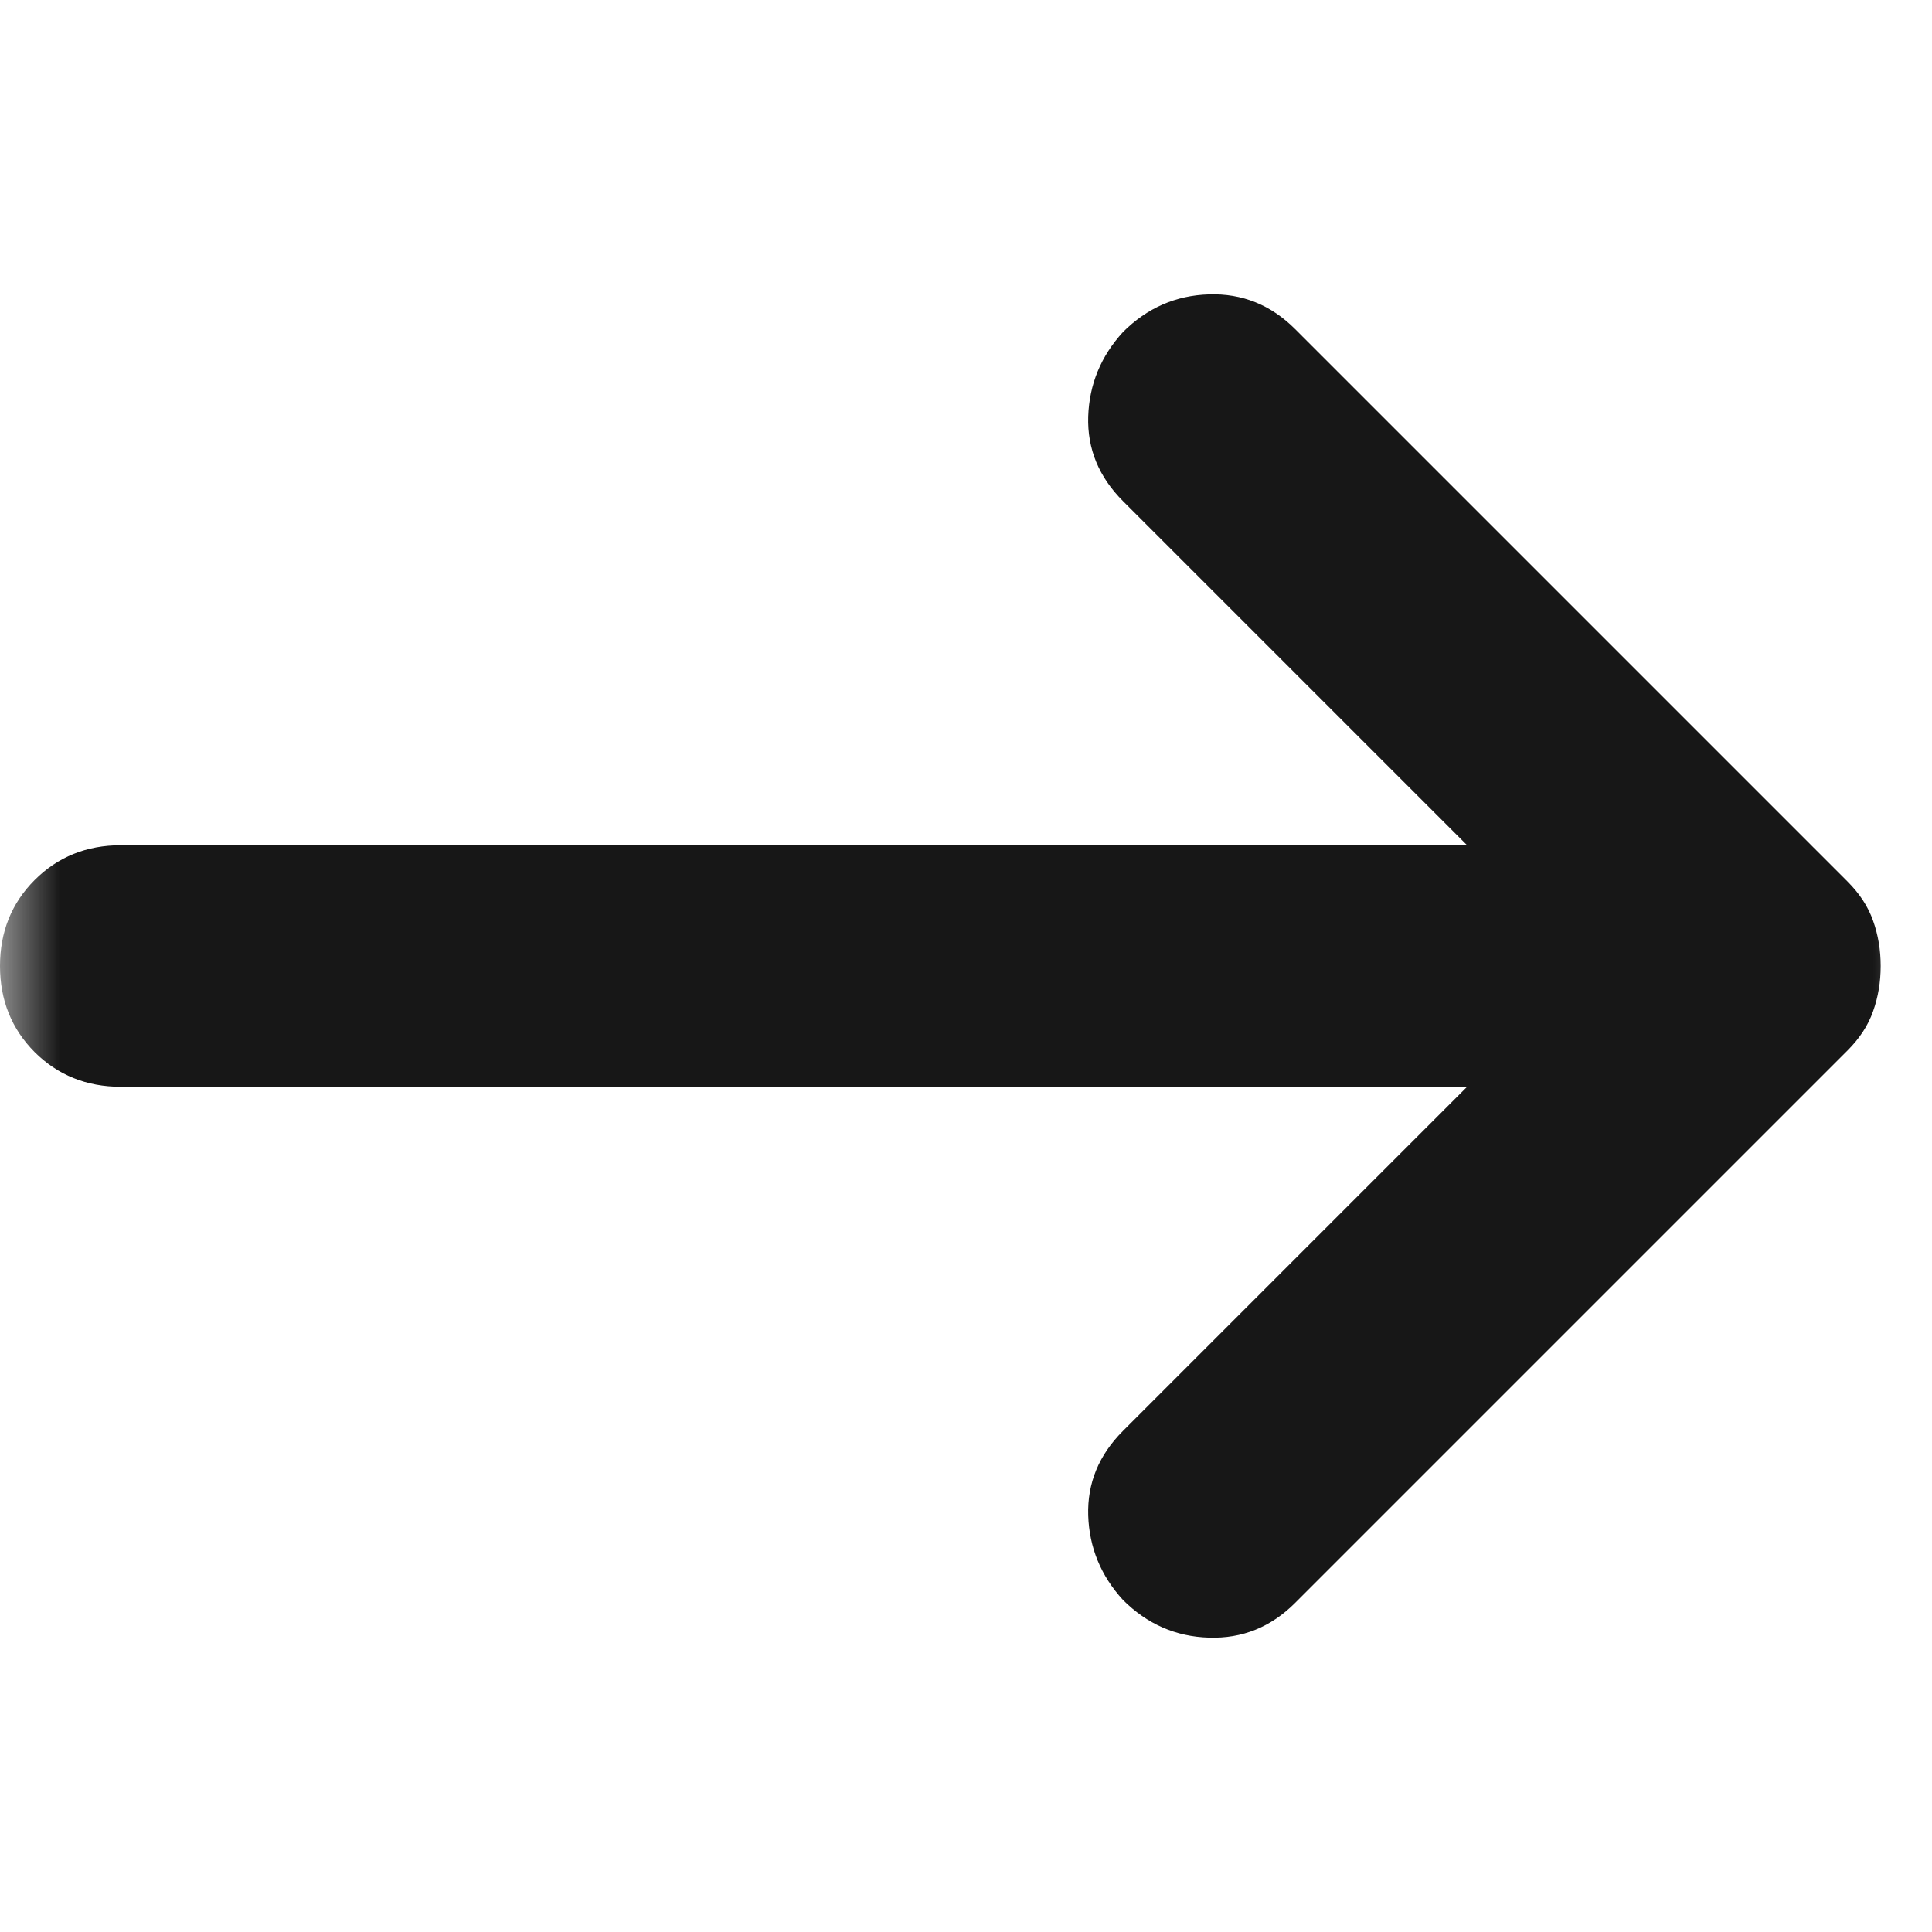 <svg width="16" height="16" viewBox="0 0 16 16" fill="none" xmlns="http://www.w3.org/2000/svg">
<mask id="mask0_4303_124" style="mask-type:alpha" maskUnits="userSpaceOnUse" x="0" y="0" width="16" height="16">
<rect y="0.5" width="16" height="15" fill="#D9D9D9"/>
</mask>
<g mask="url(#mask0_4303_124)">
<path d="M12.15 9H1C0.717 9 0.479 8.904 0.287 8.713C0.096 8.521 0 8.283 0 8C0 7.717 0.096 7.479 0.287 7.288C0.479 7.096 0.717 7 1 7H12.15L9.3 4.15C9.1 3.95 9.004 3.717 9.012 3.45C9.021 3.183 9.117 2.95 9.3 2.75C9.5 2.55 9.738 2.446 10.012 2.438C10.287 2.429 10.525 2.525 10.725 2.725L15.3 7.3C15.4 7.4 15.471 7.508 15.512 7.625C15.554 7.742 15.575 7.867 15.575 8C15.575 8.133 15.554 8.258 15.512 8.375C15.471 8.492 15.4 8.6 15.3 8.7L10.725 13.275C10.525 13.475 10.287 13.571 10.012 13.562C9.738 13.554 9.5 13.45 9.3 13.25C9.117 13.05 9.021 12.817 9.012 12.55C9.004 12.283 9.1 12.05 9.3 11.85L12.15 9Z" fill="#171717"/>
</g>
</svg>
